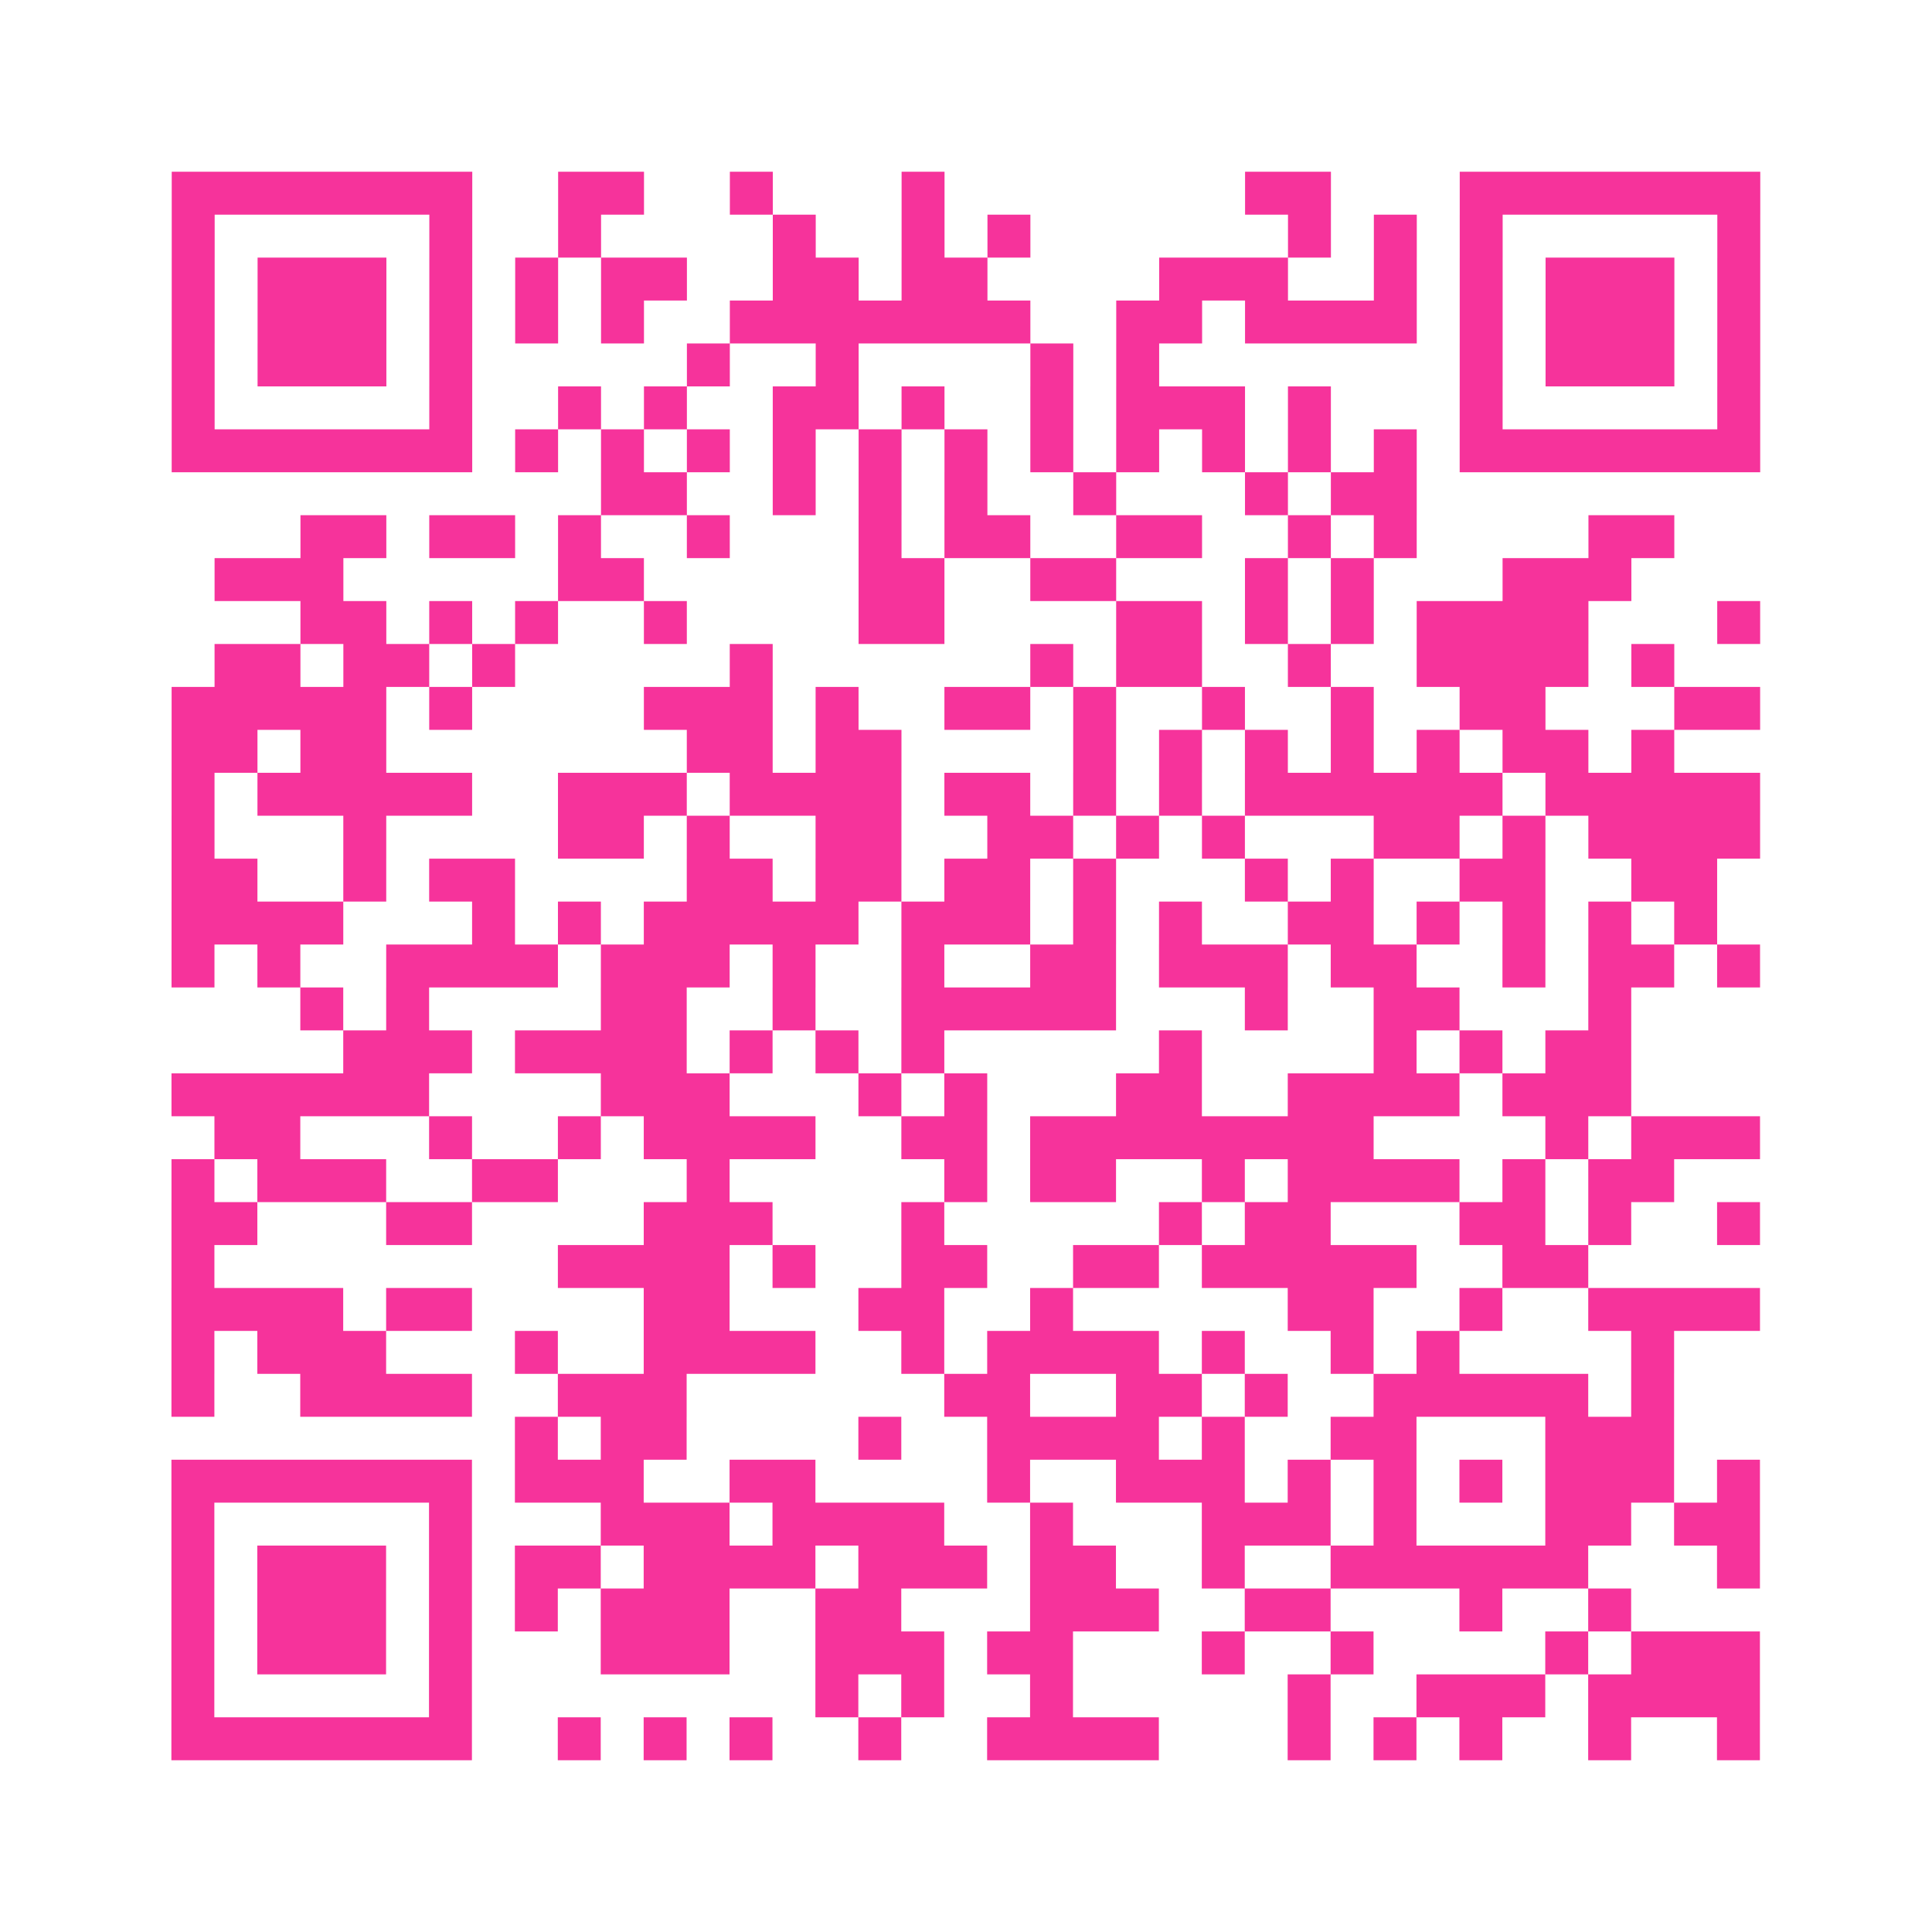 <?xml version="1.0" encoding="UTF-8"?>
<svg xmlns="http://www.w3.org/2000/svg" viewBox="0 0 45 45" class="pyqrcode"><path fill="transparent" d="M0 0h45v45h-45z"/><path stroke="#f6339b" class="pyqrline" d="M4 4.5h7m2 0h2m2 0h1m3 0h1m7 0h2m3 0h7m-37 1h1m5 0h1m2 0h1m4 0h1m2 0h1m1 0h1m6 0h1m1 0h1m1 0h1m5 0h1m-37 1h1m1 0h3m1 0h1m1 0h1m1 0h2m2 0h2m1 0h2m4 0h3m2 0h1m1 0h1m1 0h3m1 0h1m-37 1h1m1 0h3m1 0h1m1 0h1m1 0h1m2 0h7m2 0h2m1 0h4m1 0h1m1 0h3m1 0h1m-37 1h1m1 0h3m1 0h1m5 0h1m2 0h1m4 0h1m1 0h1m7 0h1m1 0h3m1 0h1m-37 1h1m5 0h1m2 0h1m1 0h1m2 0h2m1 0h1m2 0h1m1 0h3m1 0h1m3 0h1m5 0h1m-37 1h7m1 0h1m1 0h1m1 0h1m1 0h1m1 0h1m1 0h1m1 0h1m1 0h1m1 0h1m1 0h1m1 0h1m1 0h7m-27 1h2m2 0h1m1 0h1m1 0h1m2 0h1m3 0h1m1 0h2m-26 1h2m1 0h2m1 0h1m2 0h1m3 0h1m1 0h2m2 0h2m2 0h1m1 0h1m4 0h2m-34 1h3m5 0h2m5 0h2m2 0h2m3 0h1m1 0h1m3 0h3m-31 1h2m1 0h1m1 0h1m2 0h1m4 0h2m4 0h2m1 0h1m1 0h1m1 0h4m3 0h1m-36 1h2m1 0h2m1 0h1m5 0h1m6 0h1m1 0h2m2 0h1m2 0h4m1 0h1m-35 1h5m1 0h1m4 0h3m1 0h1m2 0h2m1 0h1m2 0h1m2 0h1m2 0h2m3 0h2m-37 1h2m1 0h2m7 0h2m1 0h2m4 0h1m1 0h1m1 0h1m1 0h1m1 0h1m1 0h2m1 0h1m-35 1h1m1 0h5m2 0h3m1 0h4m1 0h2m1 0h1m1 0h1m1 0h6m1 0h5m-37 1h1m3 0h1m4 0h2m1 0h1m2 0h2m2 0h2m1 0h1m1 0h1m3 0h2m1 0h1m1 0h4m-37 1h2m2 0h1m1 0h2m4 0h2m1 0h2m1 0h2m1 0h1m3 0h1m1 0h1m2 0h2m2 0h2m-36 1h4m3 0h1m1 0h1m1 0h5m1 0h3m1 0h1m1 0h1m2 0h2m1 0h1m1 0h1m1 0h1m1 0h1m-36 1h1m1 0h1m2 0h4m1 0h3m1 0h1m2 0h1m2 0h2m1 0h3m1 0h2m2 0h1m1 0h2m1 0h1m-34 1h1m1 0h1m4 0h2m2 0h1m2 0h5m3 0h1m2 0h2m3 0h1m-30 1h3m1 0h4m1 0h1m1 0h1m1 0h1m5 0h1m4 0h1m1 0h1m1 0h2m-34 1h6m4 0h3m3 0h1m1 0h1m3 0h2m2 0h4m1 0h3m-33 1h2m3 0h1m2 0h1m1 0h4m2 0h2m1 0h8m4 0h1m1 0h3m-37 1h1m1 0h3m2 0h2m3 0h1m5 0h1m1 0h2m2 0h1m1 0h4m1 0h1m1 0h2m-35 1h2m3 0h2m4 0h3m3 0h1m5 0h1m1 0h2m3 0h2m1 0h1m2 0h1m-37 1h1m8 0h4m1 0h1m2 0h2m2 0h2m1 0h5m2 0h2m-33 1h4m1 0h2m4 0h2m3 0h2m2 0h1m5 0h2m2 0h1m2 0h4m-37 1h1m1 0h3m3 0h1m2 0h4m2 0h1m1 0h4m1 0h1m2 0h1m1 0h1m4 0h1m-35 1h1m2 0h4m2 0h3m6 0h2m2 0h2m1 0h1m2 0h5m1 0h1m-27 1h1m1 0h2m4 0h1m2 0h4m1 0h1m2 0h2m3 0h3m-35 1h7m1 0h3m2 0h2m4 0h1m2 0h3m1 0h1m1 0h1m1 0h1m1 0h3m1 0h1m-37 1h1m5 0h1m3 0h3m1 0h4m2 0h1m3 0h3m1 0h1m3 0h2m1 0h2m-37 1h1m1 0h3m1 0h1m1 0h2m1 0h4m1 0h3m1 0h2m2 0h1m2 0h6m3 0h1m-37 1h1m1 0h3m1 0h1m1 0h1m1 0h3m2 0h2m3 0h3m2 0h2m3 0h1m2 0h1m-34 1h1m1 0h3m1 0h1m3 0h3m2 0h3m1 0h2m3 0h1m2 0h1m4 0h1m1 0h3m-37 1h1m5 0h1m8 0h1m1 0h1m2 0h1m5 0h1m2 0h3m1 0h4m-37 1h7m2 0h1m1 0h1m1 0h1m2 0h1m2 0h4m3 0h1m1 0h1m1 0h1m2 0h1m2 0h1"/></svg>
